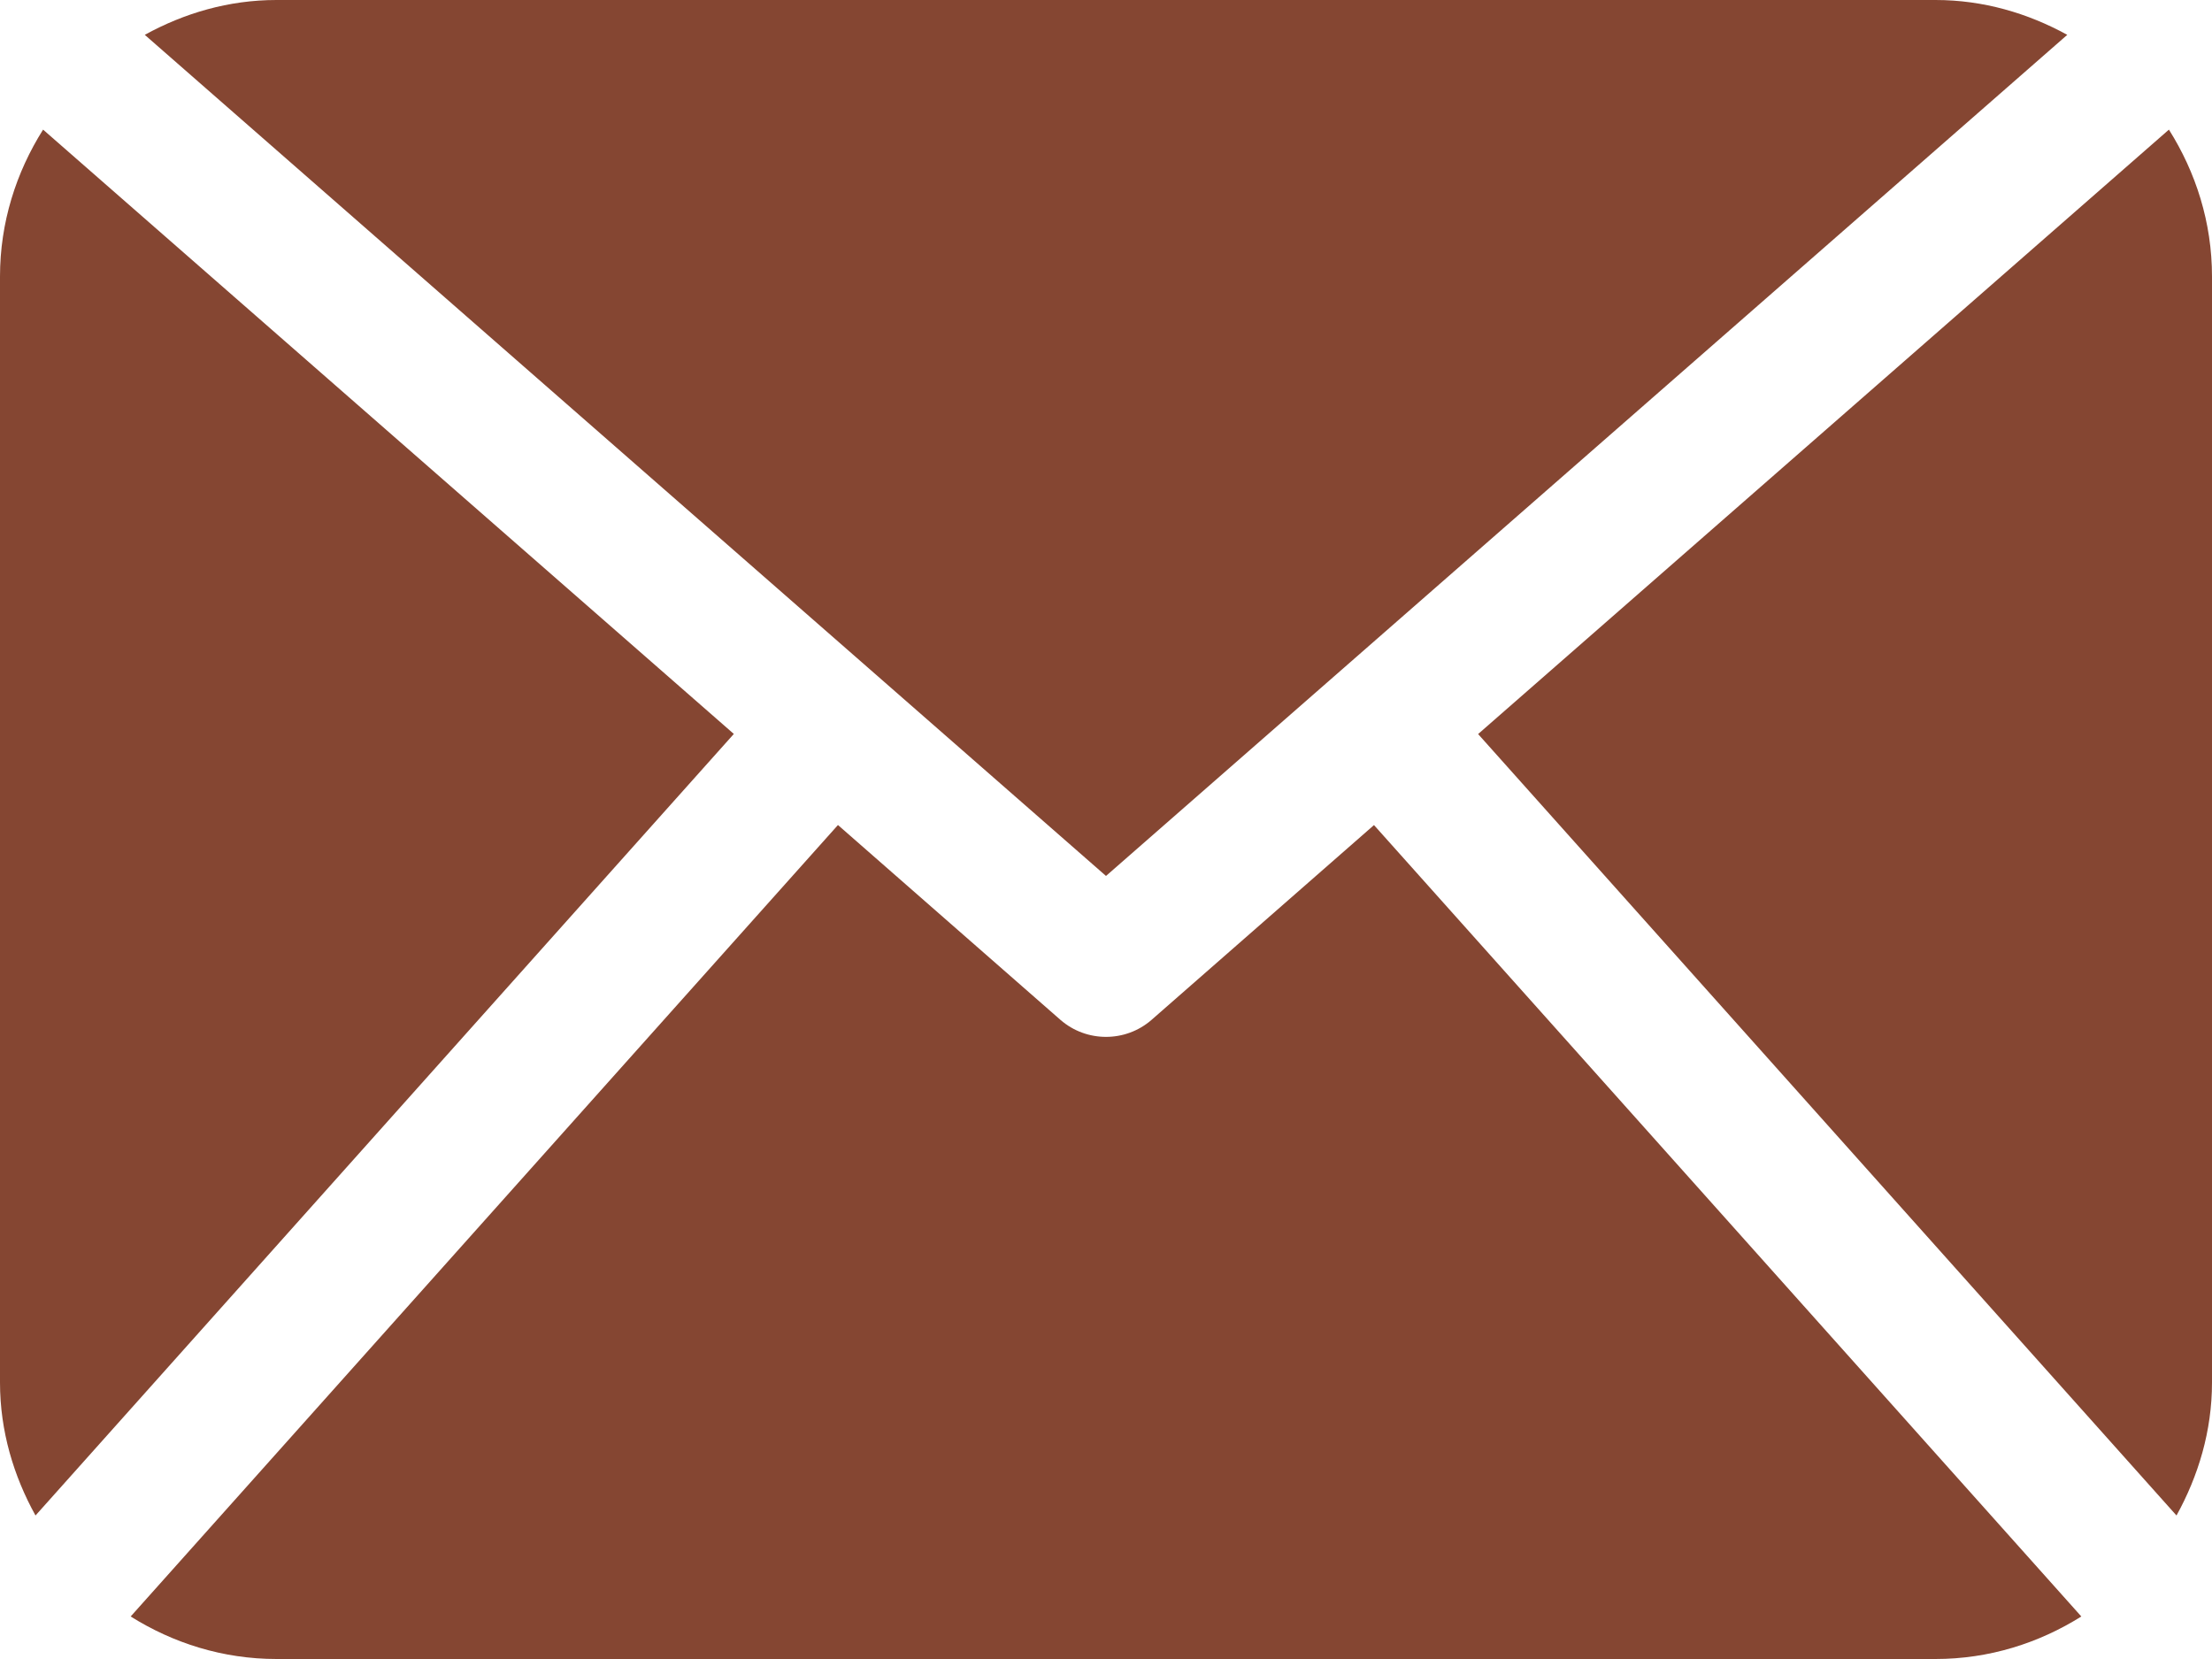 <svg width="40" height="30" viewBox="0 0 40 30" fill="none" xmlns="http://www.w3.org/2000/svg">
<path d="M40 25C40 25.877 39.753 26.69 39.358 27.405L26.729 13.274L39.221 2.344C39.707 3.115 40 4.021 40 5V25ZM20 15.84L37.383 0.63C36.67 0.239 35.867 -3.05176e-05 35 -3.05176e-05H5C4.132 -3.05176e-05 3.329 0.239 2.618 0.63L20 15.84ZM24.846 14.92L20.823 18.443C20.587 18.648 20.294 18.75 20 18.75C19.706 18.75 19.413 18.648 19.177 18.443L15.153 14.919L2.363 29.231C3.13 29.712 4.028 30 5 30H35C35.972 30 36.87 29.712 37.637 29.231L24.846 14.92ZM0.779 2.344C0.293 3.115 0 4.021 0 5V25C0 25.877 0.246 26.69 0.642 27.405L13.27 13.272L0.779 2.344Z" fill="#854632"/>
</svg>
